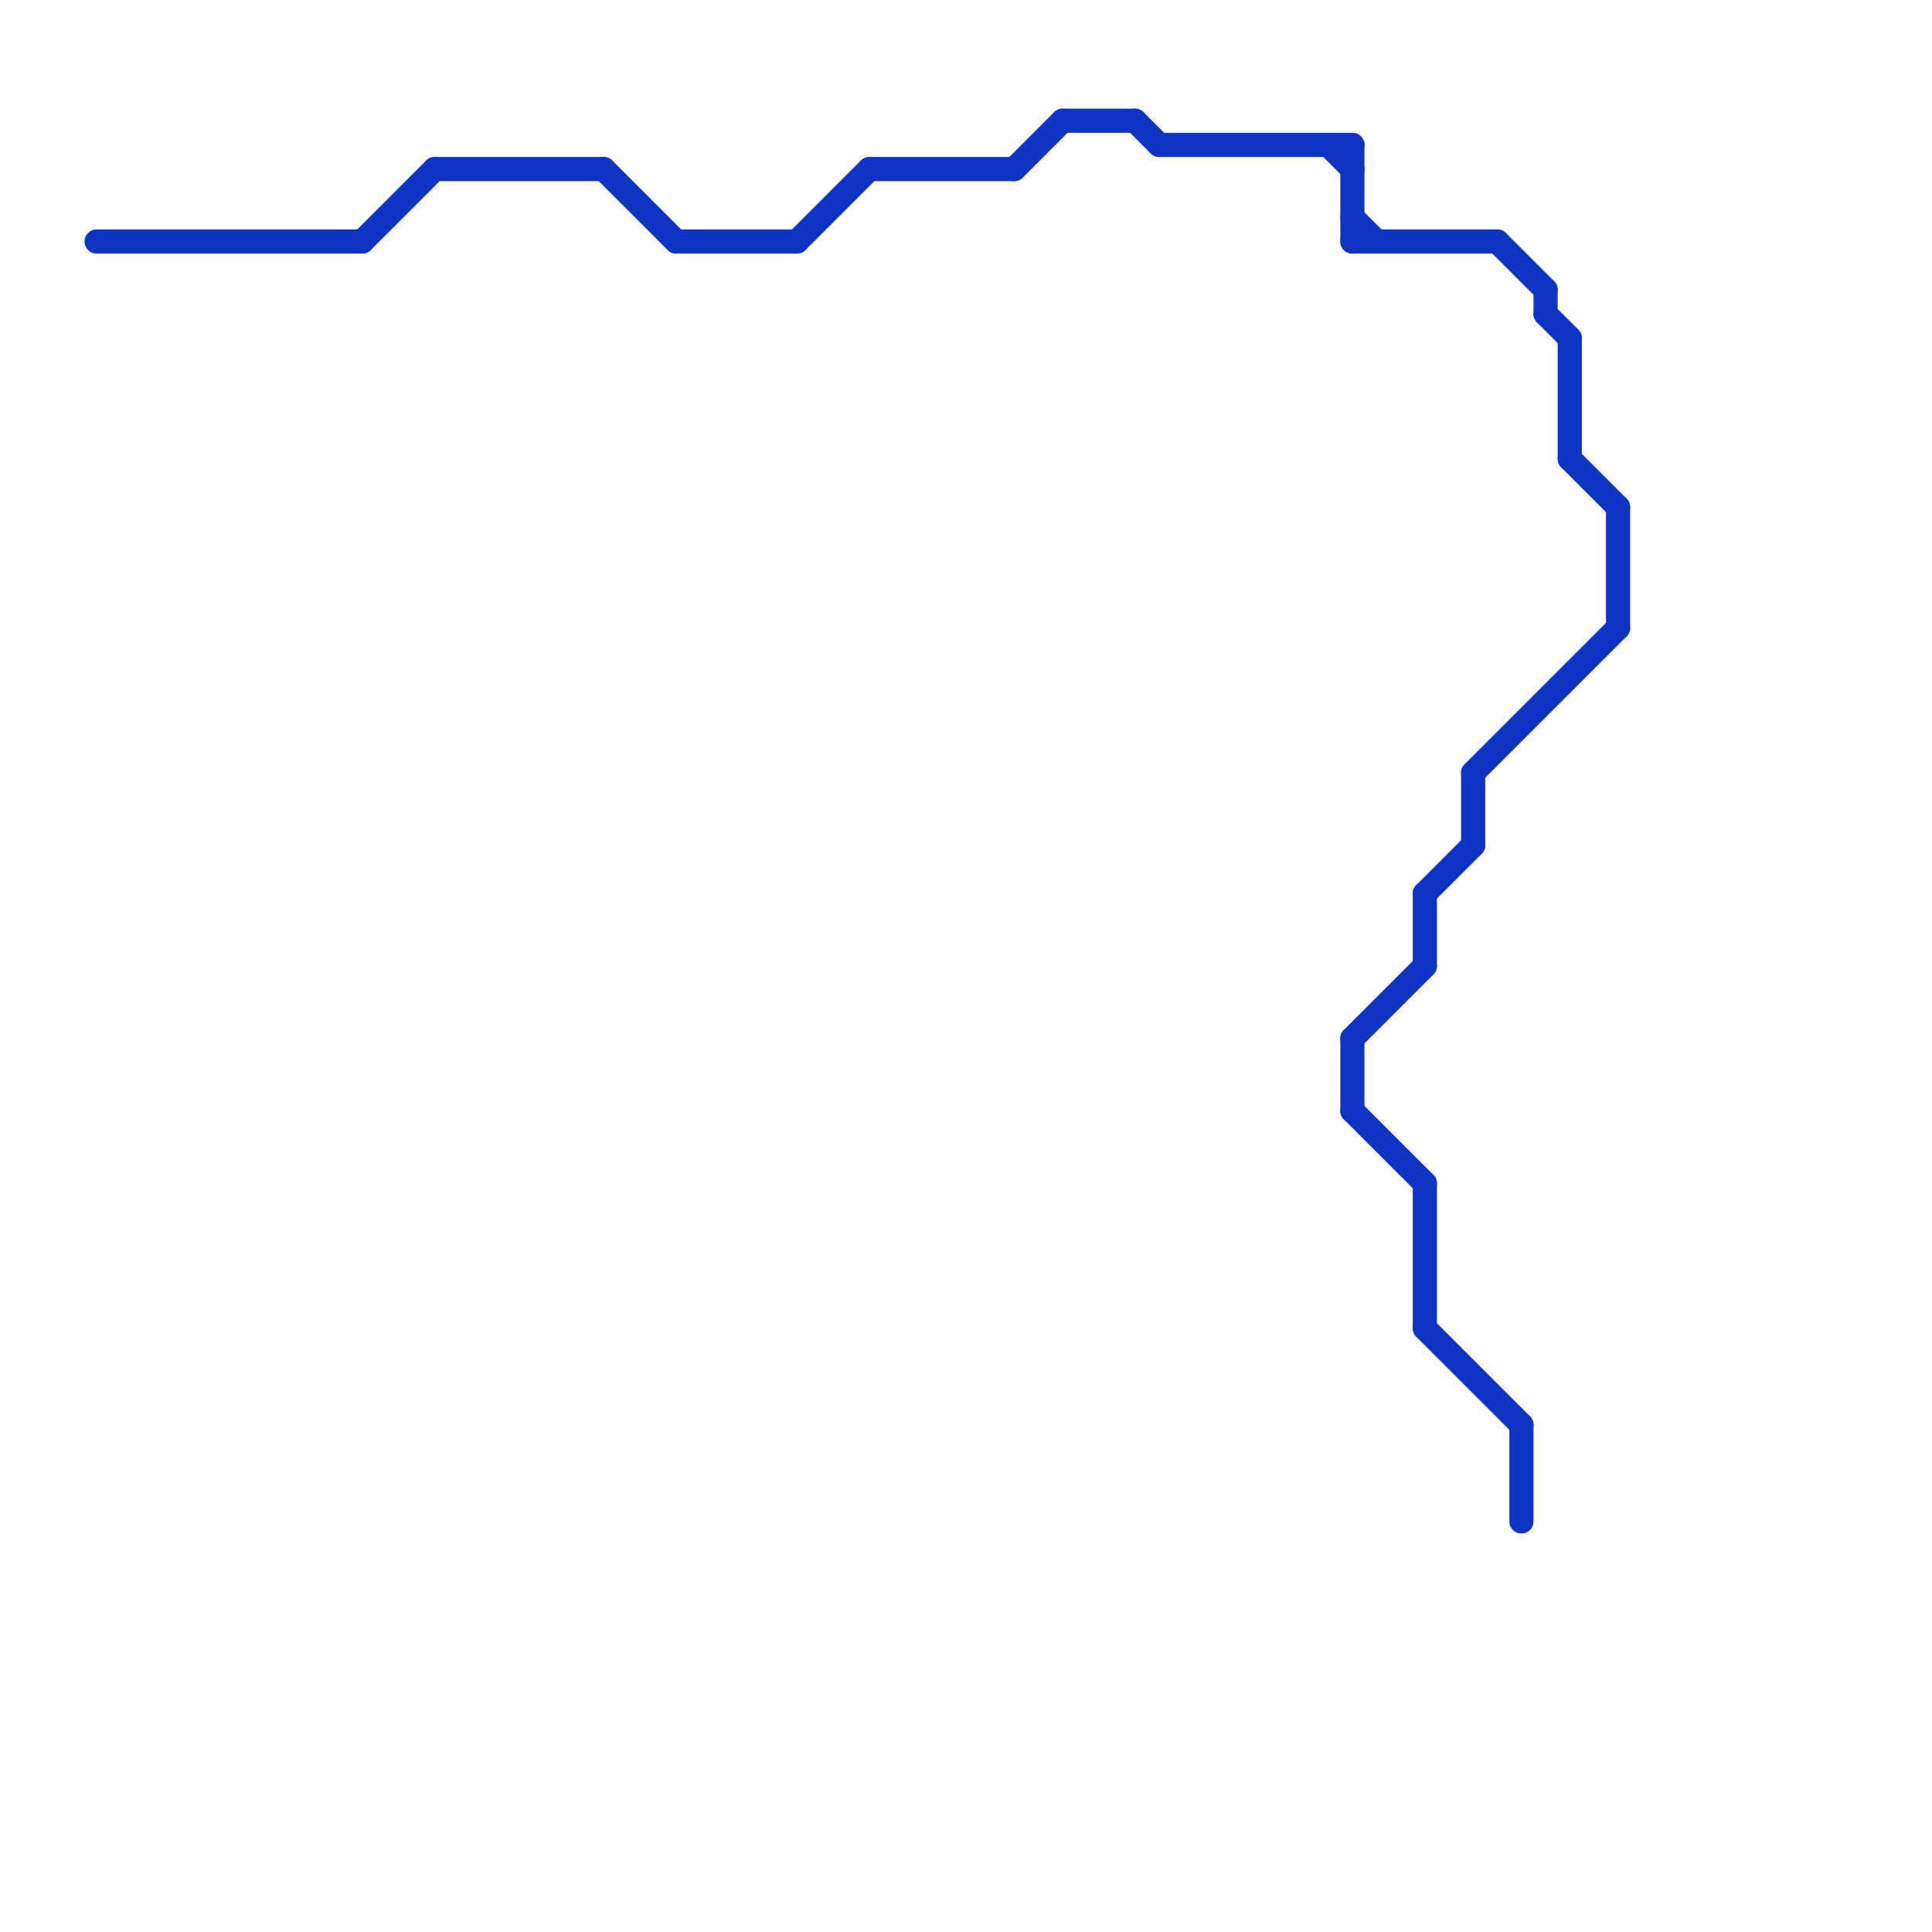 
<svg version="1.1" xmlns="http://www.w3.org/2000/svg" viewBox="0 0 80 80">
<style>text { font: 1px Helvetica; font-weight: 600; white-space: pre; dominant-baseline: central; } line { stroke-width: 1; fill: none; stroke-linecap: round; stroke-linejoin: round; } .c0 { stroke: #0f33c2 }</style><defs><g id="wm-xf"><circle r="1.2" fill="#000"/><circle r="0.9" fill="#fff"/><circle r="0.6" fill="#000"/><circle r="0.3" fill="#fff"/></g><g id="wm"><circle r="0.6" fill="#000"/><circle r="0.3" fill="#fff"/></g></defs><line class="c0" x1="59" y1="37" x2="59" y2="40"/><line class="c0" x1="56" y1="46" x2="59" y2="49"/><line class="c0" x1="59" y1="55" x2="63" y2="59"/><line class="c0" x1="15" y1="10" x2="18" y2="7"/><line class="c0" x1="59" y1="49" x2="59" y2="55"/><line class="c0" x1="28" y1="10" x2="33" y2="10"/><line class="c0" x1="65" y1="19" x2="67" y2="21"/><line class="c0" x1="44" y1="5" x2="47" y2="5"/><line class="c0" x1="42" y1="7" x2="44" y2="5"/><line class="c0" x1="56" y1="10" x2="62" y2="10"/><line class="c0" x1="56" y1="43" x2="59" y2="40"/><line class="c0" x1="61" y1="32" x2="61" y2="35"/><line class="c0" x1="62" y1="10" x2="64" y2="12"/><line class="c0" x1="63" y1="59" x2="63" y2="63"/><line class="c0" x1="47" y1="5" x2="48" y2="6"/><line class="c0" x1="64" y1="12" x2="64" y2="13"/><line class="c0" x1="67" y1="21" x2="67" y2="26"/><line class="c0" x1="48" y1="6" x2="56" y2="6"/><line class="c0" x1="65" y1="14" x2="65" y2="19"/><line class="c0" x1="61" y1="32" x2="67" y2="26"/><line class="c0" x1="64" y1="13" x2="65" y2="14"/><line class="c0" x1="56" y1="43" x2="56" y2="46"/><line class="c0" x1="59" y1="37" x2="61" y2="35"/><line class="c0" x1="36" y1="7" x2="42" y2="7"/><line class="c0" x1="18" y1="7" x2="25" y2="7"/><line class="c0" x1="56" y1="6" x2="56" y2="10"/><line class="c0" x1="25" y1="7" x2="28" y2="10"/><line class="c0" x1="55" y1="6" x2="56" y2="7"/><line class="c0" x1="33" y1="10" x2="36" y2="7"/><line class="c0" x1="4" y1="10" x2="15" y2="10"/><line class="c0" x1="56" y1="9" x2="57" y2="10"/>
</svg>
